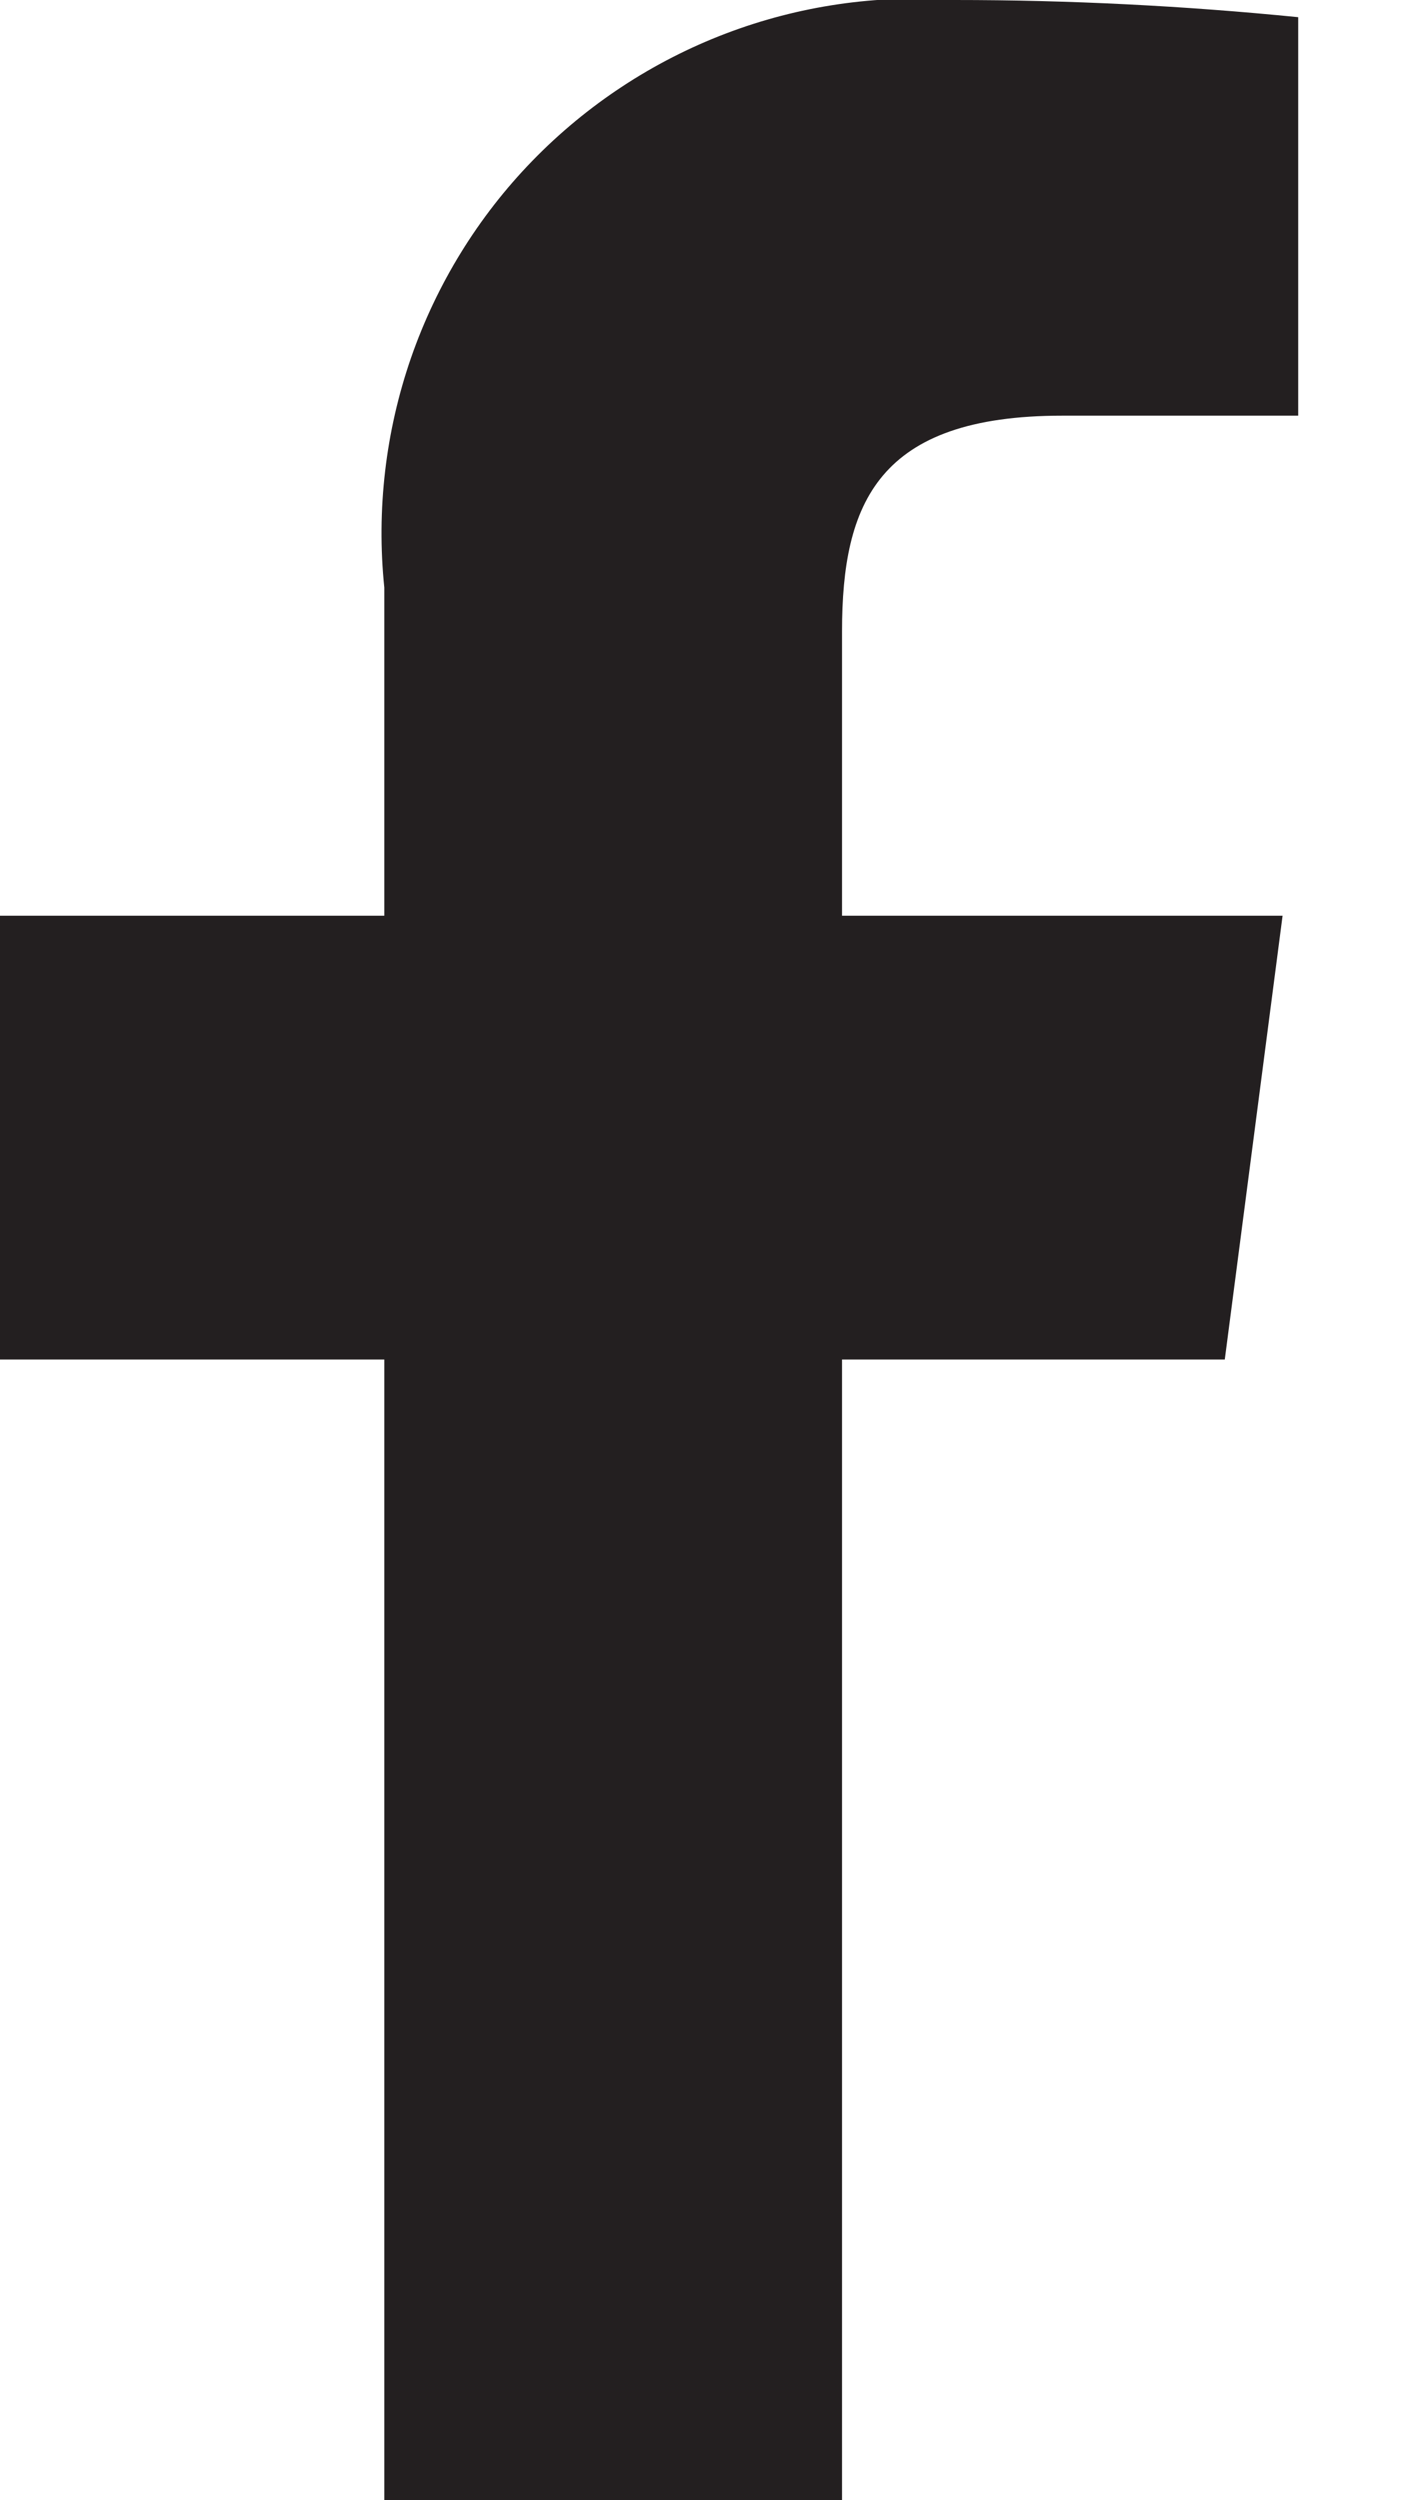 <svg width="9" height="16" viewBox="0 0 9 16" fill="none" xmlns="http://www.w3.org/2000/svg">
<g clip-path="url(#clip0_16_7550)">
<path d="M8.31 2.66H6.8C5.62 2.66 5.39 3.22 5.39 4.04V5.86H8.21L7.84 8.7H5.39V16H2.46V8.7H0V5.86H2.46V3.76C2.409 3.263 2.468 2.761 2.631 2.29C2.795 1.818 3.06 1.387 3.408 1.029C3.756 0.671 4.178 0.393 4.645 0.215C5.112 0.037 5.612 -0.036 6.11 0C6.845 -0 7.579 0.037 8.31 0.11V2.66Z" fill="#231F20"/>
</g>
<defs>
<clipPath id="clip0_16_7550">
<rect width="8.31" height="16" fill="white"/>
</clipPath>
</defs>
</svg>
